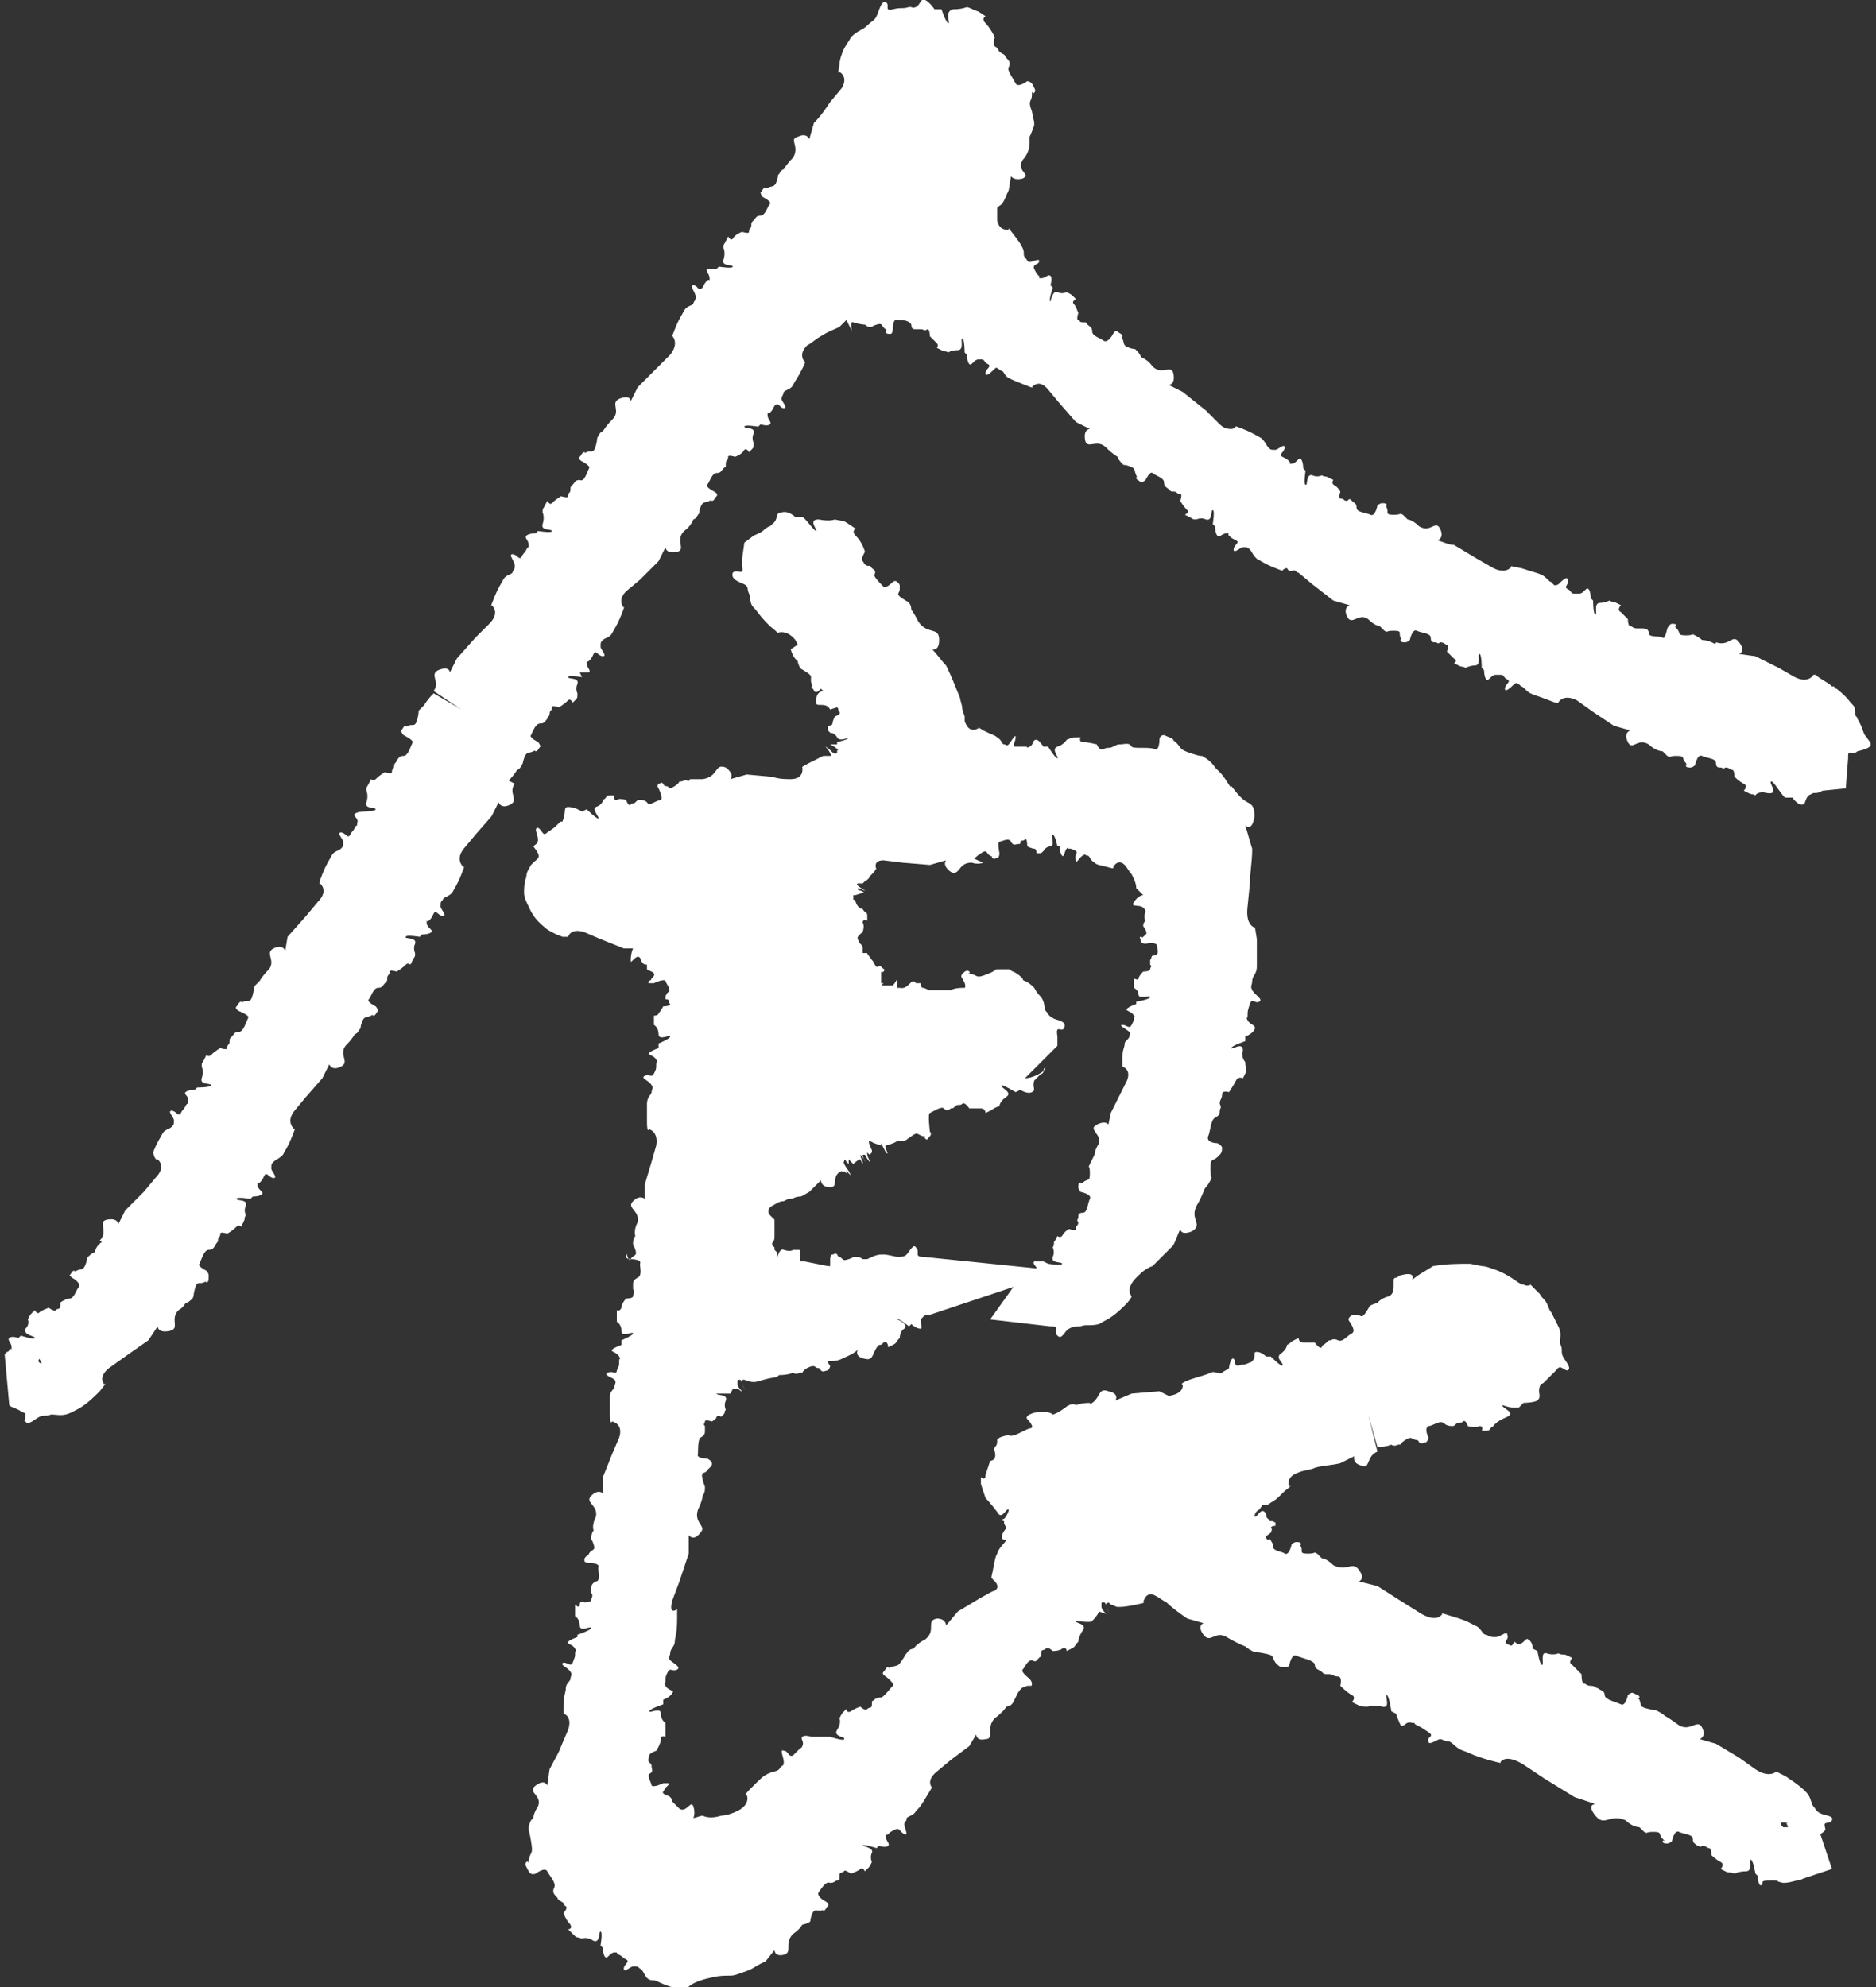 <?xml version="1.0" encoding="utf-8"?>
<!-- Generator: Adobe Illustrator 27.7.0, SVG Export Plug-In . SVG Version: 6.00 Build 0)  -->
<svg version="1.1" id="レイヤー_1" xmlns="http://www.w3.org/2000/svg" xmlns:xlink="http://www.w3.org/1999/xlink" x="0px"
	 y="0px" viewBox="0 0 80.9 85.7" style="enable-background:new 0 0 80.9 85.7;" xml:space="preserve">
<rect x="0" y="0" width="80.9" height="85.7" fill="#333333" stroke="none"/>
<style type="text/css">
	.st0{fill:#FFFFFF;}
</style>
<g>
	<path class="st0" d="M45.1,46L45.1,46C45.2,46,45.1,46,45.1,46L45.1,46L45.1,46C45,46.1,45,46.1,45,46.2l0,0l0,0L45.1,46z"/>
	<path class="st0" d="M78.7,78.8c-0.1-0.3,0.2-0.1,0.3-0.3c0.1-0.2-0.3-0.2-0.5-0.3c-0.2-0.1-0.2-0.2-0.3-0.3
		c-0.1-0.1-0.1-0.4-0.3-0.6c-0.2-0.2-0.3-0.3-0.9-0.7c-0.6-0.3-0.4-0.2-0.4-0.2s-0.3,0.3-0.9-0.1L75,75.8l-1-0.6L73.3,75
		c0,0,0.3-0.1,0.1-0.5c-0.2-0.4-0.5,0.2-1-0.1l0,0C72,74.1,71.8,74,71.8,74s-0.1-0.1-0.3-0.2c-0.2-0.1,0,0-0.4-0.1s-0.3-0.1-0.4-0.4
		c-0.2-0.2,0,0,0-0.1s-0.1-0.1-0.3-0.2c-0.1,0-0.2,0.1-0.2,0.1s-0.1,0.5-0.3,0.4c-0.2-0.1-0.7-0.2-0.7-0.4c0-0.2-0.2-0.2-0.3-0.3
		c-0.1,0-0.1-0.1-0.3-0.1s-0.2-0.1-0.3-0.1c-0.1,0-0.1-0.4-0.1-0.4S68,72,67.8,71.8c-0.2-0.1,0-0.3,0-0.3s0,0-0.2-0.1
		s-0.2,0-0.4-0.1c0,0-0.2,0.1-0.5,0s-0.1,0.5-0.2,0.5s-0.2-0.6-0.2-0.6l-0.2-0.1c0,0,0-0.3-0.2-0.4c-0.1-0.1-0.2,0.2-0.4,0.2
		c-0.2,0,0,0-0.2-0.1C65.2,71,65.2,71,65,70.9s0.1-0.2,0-0.4c0-0.2-0.3,0.1-0.5,0.1s-0.2,0-0.4-0.1c-0.2,0-0.2-0.3-0.5-0.4
		c-0.2-0.1-0.3-0.2-1-0.4c-0.6-0.2-0.4-0.1-0.4-0.1s-0.2,0.4-0.9,0l-0.8-0.5l-1.1-0.7l-0.8-0.2c0,0,0.3-0.1,0-0.5s-0.5,0.1-1.1-0.2
		l0,0c-0.3-0.3-0.5-0.3-0.5-0.3s-0.1-0.1-0.2-0.2c-0.2-0.1,0,0-0.4,0s-0.2-0.1-0.3-0.3c-0.1-0.2,0,0,0-0.1s-0.1-0.1-0.2-0.1
		c-0.1,0-0.2,0.1-0.2,0.1s-0.1,0.5-0.3,0.4c-0.1-0.1-0.5-0.1-0.5-0.3c0-0.2-0.1-0.2-0.1-0.3c-0.1,0,0-0.1-0.1,0
		c-0.1,0-0.1-0.1-0.1-0.1c-0.1,0,0.2-0.2,0.2-0.2s0.1-0.2,0-0.2c0-0.1,0.2-0.1,0.2-0.1s0,0,0-0.1s0,0-0.1-0.1c0,0,0,0-0.1,0
		c0,0-0.1,0-0.1-0.1c0,0-0.1,0-0.1-0.2c-0.2-0.4-0.4,0.2-0.5,0.1c0,0,0-0.2,0.2-0.3c0.1-0.1,0.1-0.2,0.2-0.2c0.1,0,0.2,0,0.3-0.1
		c0.2-0.1,0.3-0.2,0.6-0.5c0.4-0.3,0.2-0.2,0.2-0.2s-0.2-0.4,0.4-0.6c0.2-0.1,0.5-0.1,0.7-0.2c0.3-0.1,0.7-0.1,1.1-0.2l0.6-0.3
		c0,0-0.1,0.3,0.3,0.4c0.4,0.2,0.2-0.4,0.7-0.6L59,61l0,0l0.4,1.4c0.4,0,0.6-0.1,0.6-0.1s0.1,0.1,0.3,0c0.2,0,0,0,0.3-0.2
		s0.3,0,0.5,0c0.2,0.1,0,0,0.1,0.1s0.2,0,0.3,0c0.1-0.1,0.1-0.2,0.1-0.2s-0.2-0.4,0-0.5c0.2,0,0.5-0.3,0.7-0.1
		c0.1,0.1,0.3,0.1,0.3,0.1c0.1,0,0.1,0,0.2-0.1c0.1-0.1,0.2,0,0.3-0.1s0.2,0.2,0.2,0.2s0.3,0.1,0.5,0c0.2,0,0.1,0.2,0.1,0.2
		s0,0,0.2,0s0.1-0.1,0.3-0.2c0,0,0.1-0.2,0.6-0.4c0.4-0.2-0.3-0.4-0.2-0.5c0,0,0.3,0.1,0.4,0.1c0.2,0,0.3,0,0.3,0l0.2-0.2
		c0,0,0.4,0,0.6-0.1c0.2-0.2,0-0.3,0.1-0.6s0,0,0.2-0.2s0.2-0.2,0.5-0.5c0.2-0.3,0.3,0,0.5,0c0.2-0.1-0.1-0.4-0.2-0.6
		c-0.1-0.2,0-0.3-0.1-0.5s0.1-0.4-0.1-0.8l0,0c-0.1-0.2-0.2-0.4-0.3-0.6c-0.1-0.1-0.1-0.2-0.2-0.4s-0.2-0.2-0.3-0.4
		c-0.1-0.1-0.2-0.2-0.3-0.3C66,55.4,66,55.4,66,55.4l0,0c0,0-0.1,0.1-0.3,0c-0.2,0-0.4-0.3-1.1-0.6c-0.3-0.1-0.5-0.2-0.7-0.2
		l-0.5-0.1c-0.5,0-1,0-1.6,0.1c-0.3,0.2-0.7,0.4-0.9,0.6c0,0,0.2-0.4-0.5-0.2c-0.1,0-0.1,0.1-0.2,0.1c0,0-0.1,0-0.1,0.1
		c0,0,0,0.1,0,0.2c0,0.2,0,0.4-0.2,0.5l0,0c-0.4,0.1-0.5,0.3-0.5,0.3s-0.1,0-0.3,0.1c-0.1,0.1,0,0-0.2,0.3s-0.2,0.1-0.4,0.1
		s0,0-0.1,0s-0.1,0-0.2,0.1c-0.1,0.1,0,0.2,0,0.2s0.3,0.4,0.1,0.5s-0.4,0.4-0.6,0.3c-0.2-0.1-0.3,0-0.3,0c-0.1,0-0.1,0-0.2,0.1
		C57.1,58,57,58,57,58.1c-0.1,0.1-0.3-0.2-0.3-0.2s-0.3,0-0.5,0S56,57.7,56,57.7s0,0-0.2,0.1s-0.1,0.1-0.3,0.2c0,0,0,0.2-0.3,0.4
		c-0.2,0.2,0.2,0.4,0.1,0.5c-0.1,0-0.5-0.4-0.5-0.4h-0.2c0,0-0.2-0.2-0.4-0.2s0,0.2-0.2,0.4c-0.1,0.1,0,0-0.2,0.1s-0.2,0-0.4,0.1
		c-0.2,0-0.1-0.2-0.2-0.3C53.1,58.5,53,58.9,53,59c-0.1,0.1-0.2,0.1-0.3,0.2c-0.1,0.1-0.3-0.1-0.5,0s-0.3,0.1-0.9,0.3
		c-0.5,0.2-0.3,0.2-0.3,0.2s0.1,0.4-0.6,0.5L50,60l-1.2,0.1l-0.7,0.3c0,0,0.2-0.3-0.3-0.4c-0.5-0.2-0.3,0.4-0.9,0.6l0.4,1.4l0,0
		L47,60.5c-0.4,0-0.6,0.1-0.6,0.1s-0.1-0.1-0.3,0s0,0-0.3,0.2C45.5,61,45.4,61,45.4,61s-0.1-0.1-0.3-0.1c-0.4,0,0,0-0.2,0
		s-0.3,0-0.5,0.1s-0.1,0.2-0.1,0.2s0.4,0.4,0.1,0.4c-0.3,0.1-0.7,0.4-0.9,0.3c-0.2,0-0.4,0.1-0.4,0.1C43,62.1,43,62,43,62.2
		s-0.2,0.2-0.1,0.4C43,63,42.7,63,42.7,63s-0.1,0.3-0.2,0.6c0,0.3-0.2,0.1-0.2,0.1s0,0,0,0.3c0.1,0.3,0.1,0.3,0.2,0.6
		c0,0,0.2,0.2,0.5,0.6c0.2,0.4,0.4-0.2,0.5-0.1c0,0.1-0.1,0.3-0.2,0.4l0,0c-0.1,0-0.1,0.1,0,0.1v0.1l0.1,0.2c0,0-0.2,0.2-0.2,0.4
		c0,0.1,0.1,0.1,0.2,0.1l0,0c-0.1,0.2-0.3,0.3-0.4,0.6c-0.1,0.2-0.1,0.3-0.2,0.8c-0.1,0.4,0,0.2,0,0.3c0,0,0.4,0.3,0.1,0.5
		c-0.1,0-0.4,0.2-0.6,0.3l-1,0.6l-0.5,0.6c0,0,0-0.3-0.4-0.3c-0.5,0.1,0,0.5-0.5,0.9l0,0c-0.4,0.2-0.5,0.4-0.5,0.4s-0.2,0-0.3,0.2
		c-0.1,0.1,0,0-0.2,0.3s-0.2,0.2-0.5,0.3c-0.2,0.1,0,0-0.1,0s-0.1,0.1-0.2,0.2c-0.1,0.1,0.1,0.2,0.1,0.2s0.4,0.3,0.3,0.4
		c-0.1,0.1-0.4,0.5-0.5,0.5c-0.2,0-0.3,0.1-0.3,0.1c-0.1,0.1-0.1,0-0.1,0.2s-0.1,0.1-0.2,0.2c-0.1,0.1-0.3-0.1-0.3-0.1
		s-0.3,0.1-0.4,0.2c-0.2,0.1-0.2-0.1-0.2-0.1s0,0-0.1,0.1s-0.1,0.1-0.2,0.3c0,0,0.1,0.2-0.1,0.5c-0.2,0.3,0.4,0.3,0.3,0.4
		c0,0.1-0.6-0.1-0.6-0.1l-0.8,0c0,0-0.3-0.1-0.4,0c-0.1,0.1,0.1,0.2,0,0.4c-0.1,0.2,0,0-0.1,0.1s-0.1,0.1-0.3,0.3
		c-0.2,0.1-0.2-0.2-0.4-0.2c-0.2-0.1,0,0.3,0,0.5s-0.1,0.1-0.2,0.3c-0.1,0.1-0.3,0.1-0.5,0.2s-0.3,0.2-0.7,0.6
		c-0.4,0.4-0.2,0.3-0.2,0.3s0.2,0.4-0.4,0.7c-0.2,0.1-0.5,0.2-0.7,0.2c-0.3,0.1-0.6,0.1-0.8,0c-0.1,0-0.3,0.1-0.4,0.1
		c0,0,0.1-0.2,0-0.5s-0.3,0.3-0.6,0.1l-0.7,1.3l0,0l0.7-1.3c-0.2-0.2-0.3-0.3-0.3-0.3s0-0.1-0.1-0.2s0,0-0.2-0.1s-0.1-0.1,0-0.3
		c0.1-0.1,0,0,0.1-0.1s0-0.1,0-0.1h-0.2c0,0-0.4,0.2-0.5,0.1c0-0.1-0.2-0.4-0.1-0.5c0.2-0.1,0.1-0.2,0.1-0.3c0-0.1,0-0.1-0.1-0.2
		s0-0.2,0-0.3c0-0.1,0.3-0.2,0.3-0.2s0.2-0.3,0.2-0.5s0.2-0.1,0.2-0.1s0,0,0-0.2s0-0.2,0-0.4c0,0-0.2-0.1-0.2-0.4s-0.5,0-0.5-0.1
		s0.6-0.3,0.6-0.3v-0.2c0,0,0.3-0.1,0.4-0.3c0.1-0.1-0.2-0.1-0.3-0.3c-0.1-0.2,0,0,0-0.2s0-0.2,0.1-0.4c0.1-0.2,0.2,0,0.4-0.1
		c0.2-0.1-0.2-0.3-0.3-0.4c-0.1-0.1,0-0.2,0-0.3c0-0.2,0.2-0.3,0.2-0.5s0.1-0.3,0.1-1c0-0.6,0-0.4,0-0.4S28.8,69.7,29,69l0.3-0.8
		l0.4-1.2v-0.8c0,0,0.2,0.3,0.5-0.1c0.3-0.3-0.3-0.4-0.1-1l-1.2-0.2l0,0l1.2,0.2c0.2-0.4,0.2-0.6,0.2-0.6s0.1-0.1,0.1-0.3
		c0-0.2,0,0-0.1-0.4s0.1-0.2,0.2-0.4c0.2-0.2,0,0,0.1-0.1s0.1-0.1,0.1-0.2c0-0.1-0.2-0.2-0.2-0.2s-0.5,0-0.4-0.2
		c0-0.2,0-0.6,0.1-0.7c0.2-0.1,0.2-0.2,0.2-0.3s0-0.1,0-0.2c-0.1-0.1,0-0.1,0-0.2c0-0.1,0.3,0,0.3,0s0.2-0.1,0.2-0.2
		c0.1-0.1,0.2,0,0.2,0s0,0,0.1-0.1s0-0.1,0.1-0.2c0,0-0.1-0.2,0-0.4c0.1-0.3-0.4-0.2-0.4-0.3c0,0,0.2,0,0.3,0c0.2,0,0.3,0,0.3,0
		l0.1-0.2c0,0,0.1,0,0.2,0S31.9,60,32,60c0,0-0.2-0.2-0.2-0.3s0,0,0-0.1s0-0.1,0.1-0.1s0.1,0.2,0.2,0.4S32,59.7,32,59.6
		s0-0.1,0.1-0.1c0,0,0.2,0.1,0.4,0.1s0.3-0.1,0.9-0.2c0.1,0,0.2-0.1,0.2-0.1l0,0c0.4,0,0.6-0.1,0.6-0.1s0.1,0.1,0.3,0
		c0.2,0,0,0,0.3-0.2c0.4-0.2,0.3,0,0.5,0c0.3,0.1,0,0,0.1,0.1s0.2,0,0.3,0c0.1-0.1,0.1-0.2,0.1-0.2s-0.1-0.1-0.1-0.2
		c0.2,0,0.4,0,0.6-0.1c0.2-0.1,0.5-0.2,0.7-0.4c0,0-0.2,0.3,0.3,0.4c0.4,0.1,0.3-0.3,0.6-0.6c0.1,0,0.1,0,0.2-0.1
		c0.2-0.1,0.2,0.2,0.2,0.2s0,0,0.2-0.1s0.1-0.1,0.3-0.3c0,0,0-0.3,0.2-0.4c0.2-0.2-0.3-0.4-0.3-0.4c0-0.1,0.5,0.3,0.5,0.3l0.1-0.1
		c0,0,0.2,0.2,0.4,0.2c0.1,0,0-0.2,0-0.4c0.1-0.1,0,0,0.1-0.1s0.1-0.1,0.3-0.1l3.6-1.2l-1,1.4l2.6,0.3h0.1c0.3,0,0,0.2,0.2,0.4
		s0.3-0.2,0.5-0.3s0.2-0.1,0.5-0.1c0.2-0.1,0.4,0,0.8-0.1c0.3-0.2,0.5-0.2,1.1-0.8c0.3-0.3,0.3-0.4,0.3-0.4l0,0c0,0-0.3-0.3,0.2-0.8
		c0.2-0.2,0.4-0.4,0.7-0.5c0.3-0.3,0.6-0.6,0.9-0.9c0.1-0.2,0.2-0.5,0.3-0.7c0,0,0,0.3,0.5,0.1c0.5-0.3-0.1-0.5,0.2-1.1l0,0
		c0.3-0.5,0.3-0.7,0.4-0.8c0,0,0.1-0.1,0.2-0.3c0.1-0.2,0,0,0-0.5s0.1-0.3,0.3-0.5s0,0,0.1-0.1s0.1-0.2,0.1-0.3s-0.2-0.2-0.2-0.2
		s-0.5,0-0.4-0.3c0.1-0.2,0.1-0.7,0.3-0.8s0.2-0.2,0.2-0.3s0.1-0.1,0-0.3c0-0.2,0.1-0.2,0.1-0.4s0.3-0.1,0.3-0.1s0.2-0.3,0.3-0.5
		s0.3-0.1,0.3-0.1s0,0,0.1-0.2s0-0.2,0-0.5c0,0-0.2-0.2-0.1-0.5c0-0.4-0.5,0-0.5-0.1s0.6-0.3,0.6-0.3v-0.2c0,0,0.3-0.1,0.4-0.3
		c0.1-0.2-0.2-0.2-0.3-0.4s0,0,0-0.2s0-0.2,0.1-0.5s0.2,0,0.4-0.1s-0.2-0.3-0.3-0.5s0-0.2,0-0.4s0.2-0.3,0.2-0.6s0-0.4,0-1.2
		c-0.1-0.7-0.1-0.5-0.1-0.5s-0.4-0.1-0.3-0.9l0.1-1c0-0.5,0.1-0.9,0.1-1.5c-0.1-0.3-0.2-0.7-0.3-1c0,0,0.3,0.3,0.4-0.4
		c0-0.4-0.1-0.5-0.3-0.6s-0.4-0.3-0.7-0.7l-1.2,0.9l0,0l1.2-0.8c-0.2-0.3-0.3-0.5-0.5-0.7c-0.1-0.1-0.2-0.2-0.2-0.2
		s-0.1-0.2-0.4-0.4c-0.3-0.2,0,0-0.6-0.2S51,32.3,50.7,32c-0.3-0.2,0,0-0.1-0.1s-0.2-0.1-0.4-0.2c-0.2,0-0.2,0.2-0.2,0.2
		s0,0.5-0.2,0.4c-0.3-0.1-0.9,0-1-0.1c-0.1-0.2-0.3-0.1-0.5-0.1c-0.1,0-0.1,0-0.3,0.1s-0.2,0-0.4,0.1s-0.3-0.2-0.3-0.2
		S46.9,32,46.7,32c-0.2,0-0.1-0.2-0.1-0.2s0,0-0.2,0s-0.1,0-0.4,0.1c0,0-0.1,0.2-0.4,0.3c-0.3,0.1,0.1,0.5,0,0.5s-0.4-0.5-0.4-0.5
		H45c0,0-0.2-0.3-0.3-0.3c-0.2,0-0.1,0.2-0.3,0.3s0,0-0.2,0s-0.2,0-0.4,0s0-0.2,0-0.4c0-0.2-0.2,0.2-0.3,0.3c-0.1,0.1-0.1,0-0.2,0
		c-0.1,0-0.1-0.2-0.3-0.3c-0.1-0.1-0.2-0.1-0.6-0.3c-0.3-0.2-0.2-0.1-0.2-0.1s-0.4,0.3-0.6-0.3v-0.2l-0.1-0.3c0-0.2-0.1-0.4-0.1-0.5
		c-0.2-0.5-0.4-1-0.6-1.4c-0.2-0.2-0.4-0.5-0.6-0.7c0,0,0.3,0.1,0.3-0.4c0-0.6-0.5-0.2-0.9-0.8l0,0c-0.2-0.4-0.3-0.5-0.3-0.5
		s0-0.2-0.1-0.3c-0.1-0.1,0,0-0.3-0.2s-0.1-0.2-0.1-0.4c0-0.2,0,0,0-0.1s0-0.1-0.1-0.2s-0.2,0-0.2,0s-0.3,0.3-0.4,0.2
		c-0.1-0.1-0.4-0.4-0.4-0.5c0.1-0.2,0-0.2-0.1-0.3c-0.1-0.1,0-0.1-0.2-0.1c-0.2-0.1-0.1-0.1-0.2-0.2c-0.1-0.1,0.1-0.4,0.1-0.4
		s-0.1-0.4-0.4-0.7c-0.2-0.2,0-0.3,0-0.3s0,0-0.3-0.2s-0.2-0.1-0.6-0.2c0,0-0.2,0.1-0.7,0c-0.5,0,0,0.5-0.1,0.5s-0.5-0.6-0.6-0.6
		s-0.2,0-0.3,0c0,0-0.3-0.3-0.6-0.2c-0.3,0-0.1,0.3-0.4,0.5c-0.2,0.2,0,0-0.3,0.2c-0.2,0.2-0.3,0.2-0.5,0.3l-0.4,0.3L32,24.1
		c0,0.1,0,0.2,0,0.3c0.1,0.5-0.2,0.1-0.4,0.3c-0.1,0.3,0.3,0.4,0.5,0.5s0.1,0.2,0.2,0.4c0.1,0.2,0,0.4,0.2,0.6s0.2,0.3,0.7,0.8
		c0.5,0.4,0.3,0.3,0.3,0.3s0.4-0.2,0.8,0.3l0.1,0.2L34.1,28c0.1,0.4,0.3,0.5,0.3,0.5s0,0.1,0.1,0.3c0.1,0.1,0,0,0.3,0.2
		s0.1,0.2,0.2,0.5c0.1,0.3,0,0,0,0.1s0.1,0.1,0.1,0.2c0.1,0.1,0.2,0,0.2,0l0.1-0.1l0.1,0.1c0,0-0.3,0-0.3,0.4
		c-0.1,0.4,0.4,0,0.6,0.4l0.3-0.1l0,0c0.1,0.1,0,0.1,0.1,0.2S36,30.9,36,30.9s-0.1,0.2-0.1,0.3c0,0.1-0.2,0.1-0.2,0.1s0,0,0,0.1
		s0,0.1,0.1,0.2c0,0,0.2,0,0.3,0.2s0.5,0,0.5,0c0,0.1-0.5,0.2-0.5,0.2v0.1h-0.3c0,0,0.2,0.1,0.3,0.2c0.1,0.1,0,0,0,0.1
		s0,0.1-0.1,0.1s-0.2-0.2-0.4-0.3c-0.1-0.1,0.2,0.2,0.2,0.3c0.1,0.1,0,0.1,0,0.1s0,0-0.1,0c0,0-0.1,0-0.2,0
		c-0.2,0.1-0.2,0.1-0.6,0.3c-0.4,0.2-0.3,0.2-0.3,0.2s0.1,0.5-0.5,0.5c-0.2,0-0.5,0-0.8-0.1l-1.1-0.1l-0.7,0.2c0,0,0.2-0.2-0.2-0.5
		c-0.5-0.2-0.3,0.4-1,0.5l0,0c-0.1,0-0.2,0-0.3,0c-0.1,0-0.1,0-0.2,0s-0.1,0.1-0.1,0.1s-0.1-0.1-0.3,0c-0.2,0,0,0-0.3,0.2
		s-0.2,0-0.4,0c-0.2-0.1,0,0-0.1-0.1s-0.1,0-0.2,0c-0.1,0.1,0,0.2,0,0.2s0.2,0.4,0.1,0.5c-0.2,0-0.5,0.3-0.6,0.1
		c-0.1-0.1-0.2-0.1-0.3-0.1s-0.1,0-0.2,0.1s-0.2,0-0.2,0.1c-0.1,0.1-0.2-0.2-0.2-0.2s-0.3-0.1-0.4,0c-0.2,0-0.1-0.2-0.1-0.2
		s0,0-0.2,0s-0.1,0.1-0.3,0.2c0,0,0,0.2-0.3,0.3c-0.2,0.1,0.2,0.5,0.1,0.5s-0.5-0.4-0.5-0.4L25.1,35c0,0-0.3-0.2-0.6-0.2
		c-0.2,0-0.1,0.2-0.2,0.5s0,0-0.2,0.2s-0.2,0.2-0.5,0.4c-0.2,0.2-0.2-0.1-0.4-0.2c-0.2,0,0,0.3,0,0.5s-0.1,0.2-0.2,0.3
		c0.4,0.5,0.2,0.5,0,0.7l0,0l0,0l-0.1,0.1c-0.1,0.2-0.2,0.3-0.2,0.5c-0.1,0.3-0.1,0.5-0.1,0.7s0.1,0.4,0.2,0.6
		c0.1,0.2,0.2,0.5,0.7,0.9c0.1,0.1,0.3,0.2,0.5,0.3c0.3,0.1,0.2,0.1,0.3,0.1h0.1c0.1,0,0.1,0,0.1,0l0,0c0,0,0.1-0.4,0.7-0.2l0.7,0.3
		l1,0.4c0.1,0,0.2,0,0.3,0h0.1c0,0-0.1,0.2-0.1,0.5c0,0.1,0,0.1,0.1,0s0.2-0.2,0.3-0.1l0,0c0.1,0.3,0.2,0.3,0.3,0.3c0,0,0,0.1,0,0.2
		c0.1,0.1,0,0,0.2,0.1s0.1,0.2,0,0.3c-0.1,0.2,0,0-0.1,0.1s0,0.1,0,0.1h0.2c0,0,0.4-0.2,0.5-0.1c0,0.1,0.3,0.4,0.1,0.5
		c-0.1,0.1-0.1,0.2-0.1,0.2c0,0.1,0,0.1,0.1,0.1c0.1,0.1,0,0.1,0.1,0.2c0,0.1-0.3,0.1-0.3,0.1s-0.1,0.2-0.2,0.3
		c0,0.1-0.2,0.1-0.2,0.1s0,0,0,0.1s0,0.1,0,0.3c0,0,0.2,0.1,0.2,0.4c0,0.3,0.5,0,0.5,0.1S28.4,45,28.4,45v0.2c0,0-0.3,0.1-0.4,0.2
		c-0.1,0.1,0.2,0.1,0.3,0.3c0.1,0.2,0,0,0,0.2s0,0.2-0.1,0.4s-0.2,0-0.4,0.1c-0.2,0.1,0.2,0.2,0.3,0.4c0.1,0.1,0,0.2,0,0.3
		s-0.2,0.2-0.2,0.5c0,0.2,0,0.3,0,0.8s0.1,0.3,0.1,0.3s0.4,0.1,0.3,0.7l-0.2,0.7l-0.3,1v0.6c0,0-0.2-0.2-0.5,0.1s0.3,0.4,0.2,0.9
		l0,0c-0.2,0.4-0.1,0.6-0.1,0.6s-0.1,0.1-0.1,0.3s0,0,0.1,0.3s-0.1,0.2-0.2,0.4s0,0-0.1,0C27,54,27,54,27,54.2
		c0,0.1,0.2,0.1,0.2,0.1s0.5,0,0.4,0.2c0,0.2,0.1,0.5-0.1,0.6s-0.2,0.2-0.2,0.3s0,0.1,0,0.2c0.1,0.1,0,0.2,0,0.3S27,56,27,56
		s-0.2,0.2-0.2,0.4c-0.1,0.2-0.2,0.1-0.2,0.1s0,0,0,0.2s0,0.1,0,0.3c0,0,0.2,0.1,0.2,0.4c0,0.3,0.5,0,0.5,0.1s-0.5,0.3-0.5,0.3V58
		c0,0-0.3,0.1-0.4,0.2c-0.1,0.1,0.2,0.1,0.3,0.3c0.1,0.2,0,0,0,0.2s0,0.2-0.1,0.4c0,0.2-0.2,0-0.4,0.1c-0.2,0.1,0.2,0.2,0.3,0.3
		c0.1,0.1,0,0.2,0,0.3s-0.2,0.2-0.2,0.4s0,0.3,0,0.8s0.1,0.3,0.1,0.3s0.5,0.1,0.3,0.7l-0.3,0.7l-0.4,1v0.7c0,0-0.2-0.2-0.5,0.1
		c-0.3,0.3,0.3,0.4,0.2,0.9l1.3,0.2l0,0l-1.3-0.2c-0.2,0.4-0.1,0.6-0.1,0.6s-0.1,0.1-0.1,0.3c0,0.2,0,0,0.1,0.3s-0.1,0.2-0.2,0.4
		c-0.1,0.2,0,0-0.1,0.1s-0.1,0.1-0.1,0.2s0.2,0.1,0.2,0.1s0.5,0,0.4,0.2c0,0.2,0.1,0.6-0.1,0.6c-0.2,0.1-0.2,0.2-0.2,0.3
		c0,0.1,0,0.1,0,0.2c0.1,0.1,0,0.2,0,0.3c0,0.1-0.3,0.1-0.3,0.1S25,69,25,69.2s-0.2,0-0.2,0s0,0,0,0.2s0,0.1,0,0.3
		c0,0,0.2,0.1,0.2,0.4s0.5,0,0.5,0.1s-0.6,0.3-0.6,0.3v0.1c0,0-0.3,0.1-0.4,0.2s0.2,0.1,0.3,0.3c0.1,0.2,0,0,0,0.2s0,0.1-0.1,0.4
		c-0.1,0.2-0.2,0-0.4,0c-0.2,0.1,0.2,0.2,0.3,0.4c0.1,0.1,0,0.2,0,0.3c0,0.1-0.2,0.2-0.2,0.4c0,0.2-0.1,0.3-0.1,0.8s0,0.3,0,0.3
		s0.4,0.1,0.2,0.7l-0.3,0.7c-0.1,0.3-0.3,0.6-0.5,1L23.6,77c0,0-0.1-0.3-0.5,0s0.3,0.4,0.1,0.9l0,0C23,78.2,23,78.4,23,78.4
		s0,0-0.1,0.1c0,0-0.1,0.2-0.1,0.3c0,0.3,0,0,0.1,0.6s0,0.4-0.1,0.8c0,0.3,0,0-0.1,0.1s0,0.2,0.1,0.4c0.1,0.2,0.3,0.1,0.3,0.1
		s0.4-0.3,0.5-0.1c0.1,0.2,0.4,0.5,0.3,0.7s0,0.3,0.1,0.4s0,0.1,0.2,0.2s0.1,0.2,0.2,0.2c0.1,0.1-0.1,0.3-0.1,0.3s0.1,0.3,0.3,0.5
		c0.1,0.2-0.1,0.2-0.1,0.2s0,0,0.2,0.2s0.1,0.1,0.4,0.2c0,0,0.2-0.1,0.5,0.1c0.3,0.1,0.2-0.4,0.3-0.4c0.1,0,0,0.6,0,0.6L26,84
		c0,0,0,0.3,0.1,0.4s0.2-0.2,0.4-0.2c0.2,0,0,0,0.2,0.1s0.1,0.1,0.3,0.2c0.2,0.1-0.1,0.2-0.1,0.4c0,0.2,0.3-0.1,0.4-0.1
		c0.2,0,0.2,0,0.3,0.1c0.1,0,0.2,0.3,0.3,0.4c0.1,0.1,0.2,0.1,0.3,0.1c0.1,0,0.4,0.2,0.8,0.3c0.9,0.2,0.6,0,0.6,0.1
		c0,0,0.1-0.3,1-0.5c0.4-0.1,0.6-0.1,0.9-0.1c0.2,0,0.4-0.1,0.7-0.2c0.3-0.1,0.5-0.3,0.8-0.4l0,0l0.4-0.5c0,0,0,0.3,0.4,0.2
		c0.4-0.1,0-0.5,0.4-0.9l-1.1-1l0,0l1.1,1c0.3-0.2,0.4-0.4,0.4-0.4s0.1,0,0.3-0.1c0.1-0.1,0,0,0.1-0.3s0.2-0.2,0.4-0.2
		c0.2-0.1,0,0,0.1,0s0.1-0.1,0.2-0.2c0.1-0.1-0.1-0.2-0.1-0.2s-0.4-0.2-0.3-0.4c0.1-0.1,0.3-0.5,0.5-0.4c0.2,0,0.2-0.1,0.3-0.1
		s0.1,0,0.1-0.2s0.1-0.1,0.2-0.2c0-0.1,0.3,0.1,0.3,0.1s0.3-0.1,0.4-0.2c0.1-0.1,0.2,0.1,0.2,0.1s0,0,0.1-0.1s0.1-0.1,0.2-0.3
		c0,0-0.1-0.2,0-0.4c0.1-0.2-0.4-0.3-0.4-0.3c0-0.1,0.6,0.1,0.6,0.1l0.1-0.1c0,0,0.3,0.1,0.4,0c0.1-0.1-0.1-0.2-0.1-0.4
		c0-0.2,0,0,0.1-0.1s0.1-0.1,0.3-0.2s0.2,0.1,0.4,0.2s0-0.3,0-0.4c0-0.2,0.1-0.1,0.1-0.3c0.1-0.1,0.3-0.1,0.4-0.3
		c0.2-0.2,0.2-0.2,0.5-0.7s0.2-0.3,0.2-0.3s-0.3-0.3,0.2-0.7l0.6-0.5l0.8-0.6l0.3-0.5c0,0,0,0.3,0.4,0.2c0.4,0,0-0.5,0.4-0.9l-1.1-1
		l0,0l1.1,1c0.4-0.3,0.5-0.5,0.5-0.5s0.2,0,0.3-0.2s0,0,0.2-0.4c0.2-0.3,0.2-0.2,0.4-0.3c0.2,0,0,0,0.1,0s0.1,0,0.1-0.1
		s-0.1-0.2-0.1-0.2S44,72.1,44.1,72c0.1-0.1,0.2-0.4,0.4-0.4c0.2,0.1,0.2,0,0.3-0.1s0.1,0,0.1-0.2s0.1-0.1,0.2-0.2
		c0.1-0.1,0.3,0.1,0.3,0.1s0.3,0,0.4-0.1C46,71,46,71.2,46,71.2s0,0,0.2-0.1s0.1-0.1,0.3-0.3c0,0,0-0.2,0.2-0.5s-0.4-0.3-0.3-0.4
		c0,0,0.7,0.1,0.7,0c0.1-0.1,0.2-0.2,0.3-0.4l0.3,0.1c0,0-0.2-0.2-0.2-0.3c0-0.1,0,0,0-0.1s0-0.1,0.1-0.1s0.1,0.2,0.2,0.4
		c0.1,0.2-0.1-0.2-0.1-0.3c0-0.1,0,0,0.1-0.1c0,0,0,0,0.1,0.1c0.1,0,0.2,0.1,0.3,0.1c0.2,0,0.3,0,0.8-0.1s0.3-0.1,0.3-0.1
		s0.1-0.5,0.5-0.3c0.2,0.1,0.3,0.2,0.5,0.3c0.2,0.2,0.6,0.5,0.9,0.7l0.7,0.2c0,0-0.3,0.1,0,0.5s0.5-0.2,1,0.1l0,0
		c0.5,0.3,0.8,0.4,0.8,0.4s0.1,0.1,0.3,0.2s0,0,0.5,0.1s0.3,0.1,0.5,0.4c0.2,0.2,0,0,0.1,0.1s0.2,0.1,0.3,0.1c0.2,0,0.2-0.1,0.2-0.1
		s0.1-0.5,0.3-0.4s0.8,0.2,0.8,0.4c0,0.2,0.2,0.2,0.3,0.3c0.1,0.1,0.1,0.1,0.3,0.1s0.2,0.1,0.4,0.1s0.1,0.4,0.1,0.4s0.3,0.3,0.5,0.4
		s0,0.3,0,0.3s0,0,0.2,0.1s0.2,0.1,0.5,0.1c0,0,0.2-0.1,0.6,0c0.4,0.1,0.1-0.5,0.2-0.5c0.1,0,0.2,0.7,0.2,0.7l0.2,0.1
		c0,0,0.1,0.3,0.2,0.5c0.2,0.1,0.2-0.2,0.5-0.1c0.2,0,0,0,0.2,0.1s0.2,0.1,0.5,0.3c0.3,0.2-0.1,0.2,0,0.4c0,0.2,0.4-0.1,0.5-0.1
		s0.2,0.1,0.4,0.1c0.2,0.1,0.3,0.3,0.6,0.4s0.4,0.2,1.1,0.4c0.7,0.2,0.5,0.1,0.5,0.1s0.2-0.4,1,0.1l0.9,0.6l1.3,0.8l0.9,0.3
		c0,0-0.4,0,0,0.5s0.6-0.1,1.3,0.2l0,0c0.3,0.3,0.6,0.3,0.6,0.3s0.1,0.1,0.2,0.2c0.2,0.1,0,0,0.4,0s0.2,0.1,0.4,0.3s0,0,0,0.1
		s0.1,0.1,0.2,0.1s0.2-0.1,0.2-0.1s0.1-0.5,0.3-0.4c0.2,0.1,0.6,0.1,0.6,0.3s0.1,0.2,0.2,0.3c0.1,0,0.1,0.1,0.2,0
		c0.2,0,0.2,0.1,0.3,0.1c0.1,0,0.1,0.3,0.1,0.3s0.2,0.2,0.4,0.3c0.2,0.1,0,0.3,0,0.3s0,0,0.2,0.1s0.1,0,0.4,0.1c0,0,0.2-0.1,0.5-0.1
		s0.1-0.5,0.2-0.5s0.2,0.6,0.2,0.6l0.1,0.1c0,0,0,0.3,0.1,0.4c0.1,0,0.1,0,0.1-0.1s0.1-0.1,0.4-0.1c0.5,0,0,0,0.5,0.1
		c0.3,0,0.5-0.1,0.6-0.1s0.3-0.1,0.3-0.1l1.2-0.4l-0.5-1.5C78.8,78.9,78.7,78.9,78.7,78.8z M77,78.6C77.1,78.6,77.1,78.6,77,78.6
		C77.1,78.6,77.1,78.6,77,78.6C77.1,78.6,77.1,78.7,77,78.6c0.1,0.1,0.1,0.2,0.1,0.2l0,0c0,0,0,0-0.1,0h-0.1l-0.1-0.1v-0.1
		C76.9,78.6,76.9,78.6,77,78.6z M39.8,54.2L39.8,54.2c-0.4,0-0.1-0.2-0.3-0.4c-0.1-0.2-0.3,0.2-0.4,0.3c-0.1,0.1-0.2,0.1-0.4,0.1
		c-0.1,0-0.4-0.1-0.6-0.1c-0.2,0-0.3,0-0.7,0.2c-0.1,0-0.2,0-0.2,0s-0.1-0.1-0.3-0.1s0,0-0.3,0.1s-0.2,0-0.4-0.1s0,0-0.1-0.1
		s-0.1,0-0.2,0c-0.1,0-0.1,0.2-0.1,0.2s0,0.2,0,0.3h-0.1l-1-0.2c-0.1,0-0.2,0-0.2,0l0,0c0,0,0,0,0-0.1s0-0.2,0-0.3s0-0.1-0.1-0.1
		l0,0c-0.1,0-0.1,0-0.2,0c0,0-0.1,0.1-0.4,0c-0.2-0.1-0.3,0.4-0.3,0.4l0,0l0,0c0.1,0,0-0.1,0-0.1v-0.1V54l0,0l0,0l-0.1-0.1l0,0l0,0
		l0,0l0,0l0,0l0,0c0-0.1,0-0.1,0-0.1l-0.1-0.1v-0.1c0.1-0.1,0.1-0.2,0.1-0.3s0-0.2,0-0.5s0-0.2,0-0.2s-0.1-0.1-0.2-0.2
		c-0.1-0.1-0.1-0.3,0.1-0.4c0.2-0.1,0.3-0.2,0.5-0.2l0.2-0.1h0.1h0.1l0,0l0,0l0,0c0,0,0,0-0.1,0c0.1,0,0.2-0.1,0.4-0.1
		c0.1,0,0.2-0.1,0.4-0.2l0,0c0.2-0.2,0.2-0.2,0.3-0.3l0.2-0.2c0,0,0,0.3,0.4,0.3s0-0.5,0.5-0.7l0,0c0.1,0.1,0.1,0,0.1,0l0.1,0.1
		c0,0,0,0,0-0.1s0,0,0.1,0.1s0,0,0.1,0.1s0,0,0,0l-0.1-0.2c0,0-0.3-0.4-0.2-0.4c0,0,0-0.2,0.1,0c0.1,0.1,0.1,0.1,0.1,0.1s0,0,0-0.1
		s0,0,0-0.1l0.2,0.2c0,0,0.2-0.2,0.3-0.2l0.1,0.2l0,0c0,0,0,0,0-0.1c0,0-0.1-0.2-0.1-0.3s-0.3-0.4-0.3-0.4l0.3,0.4l0,0
		c0,0,0.2,0.2,0.2,0.3c0,0-0.1-0.2-0.1-0.3s0,0,0,0s0,0,0.1,0c0,0,0.1,0.2,0.2,0.3c0.1,0.1-0.1-0.2-0.1-0.3s0-0.1,0-0.1l0.1,0.1
		c0,0,0,0,0.1-0.1c0-0.1,0-0.1,0-0.1s-0.2-0.4-0.1-0.4l0.2,0.1l0.3,0.1v-0.1c0,0,0.1,0.2,0.2,0.4c0.2,0.2-0.1-0.3,0-0.3l-0.7-1.3
		l0,0l0.7,1.3c0.4-0.1,0.5-0.2,0.5-0.2s0.1,0,0.3,0c0.2-0.1,0,0,0.3-0.2s0.2-0.1,0.5,0c0.2,0,0,0,0.1,0.1s0.1,0,0.2-0.1
		c0.1-0.1,0-0.2,0-0.2S40,48,40.1,48c0.2-0.1,0.5-0.3,0.6-0.2s0.2,0.1,0.3,0c0.1,0,0.1,0,0.2-0.1c0.1-0.1,0.2,0,0.3-0.1
		s0.3,0.2,0.3,0.2s0.3,0,0.5,0s0.2,0.2,0.2,0.2s0,0,0.2-0.1s0.1-0.1,0.4-0.2c0,0,0-0.2,0.3-0.4s-0.3-0.4-0.2-0.5
		c0.1,0,0.6,0.3,0.6,0.3L44,47c0,0,0.3,0.2,0.5,0.1c0.2-0.1,0-0.2,0.1-0.5c0.2-0.2,0,0,0.2-0.2c0.1-0.1,0.2-0.1,0.2-0.2l0.1-0.1
		c-0.2,0.2-0.6,0.4-0.9,0.4l1.4-1.4c0-0.3,0-0.3,0-0.4c-0.1-0.6,0.2-0.1,0.3-0.4c0.1-0.3-0.4-0.3-0.5-0.4c-0.2-0.1-0.2-0.2-0.3-0.3
		s0-0.3-0.2-0.6c-0.1-0.1-0.2-0.2-0.3-0.4c-0.1-0.1-0.2-0.2-0.4-0.3c0,0-0.1,0-0.1-0.1l0,0c-0.1-0.1-0.2-0.2-0.4-0.3
		c-0.1,0-0.1-0.1-0.2-0.1h-0.1h-0.1l0,0h-0.1h-0.1c-0.3,0,0,0-0.5,0.2s-0.4,0.1-0.7,0c-0.3,0,0,0-0.1-0.1s-0.2,0-0.3,0.1
		s0,0.2,0,0.2s0.2,0.3,0.1,0.4c-0.2,0-0.4,0-0.6,0.1c-0.3,0-0.6,0-0.9,0c-0.1,0-0.2-0.1-0.3-0.1s-0.1-0.2-0.1-0.2s0,0-0.1,0
		s-0.1,0-0.1,0l0,0c-0.2-0.3-0.3,0.3-0.7,0.2l0,0l0,0h-0.1c0,0,0-0.1,0-0.2c0-0.1,0-0.2,0-0.2s-0.1,0.2-0.2,0.3c-0.5,0-0.5,0-0.5,0
		l0,0c0.1-0.1,0.2-0.2,0.3-0.3s-0.1,0.1-0.2,0.2l0,0c0,0,0,0-0.1,0l0,0c0-0.1,0-0.2,0-0.4l0,0l0,0c0-0.2,0,0,0.1-0.1s0-0.1-0.1-0.2
		c0-0.1-0.1,0-0.2,0c-0.1-0.1-0.1-0.2-0.2-0.3c-0.3-0.4-0.2-0.3-0.2-0.3s-0.1,0-0.2,0c0-0.1,0-0.1,0-0.2c0-0.1,0-0.1-0.1-0.2
		C37,40.6,37,40.5,37,40.5c-0.1-0.1,0.2-0.3,0.2-0.3s0.1-0.3,0-0.4c0-0.2,0.2-0.1,0.2-0.1s0,0,0-0.2s-0.1-0.1-0.2-0.3
		c0,0-0.2,0-0.3-0.3c0,0,0-0.1-0.1-0.1v-0.1c0-0.1,0-0.1,0-0.1h0.1l0,0l0.3-0.1c0,0,0,0-0.1,0h0.1c0.1,0,0.1,0-0.1-0.1
		c-0.1,0-0.1,0-0.1-0.1c0.1,0,0.2,0.1,0.3,0.1c0.2,0.1-0.2-0.1-0.3-0.2c-0.1-0.1,0-0.1,0-0.1s0,0,0.1,0c0,0,0,0,0.1,0l0,0l0.1-0.1
		c0.2-0.1,0.2-0.2,0.2-0.2s0.1-0.1,0.2-0.2c0.1-0.2,0.1-0.1,0.1-0.1s-0.2-0.4,0.3-0.4l0.8,0.1l1.2,0.1l0.7-0.2c0,0-0.2,0.2,0.2,0.5
		c0.4,0.2,0.3-0.4,0.9-0.4l0,0c0.3,0.1,0.5,0,0.5,0S41.9,37,42,37s0,0,0.3-0.2s0.2,0,0.4,0.1s0,0,0.1,0.1s0.1,0,0.2,0
		c0.1,0,0.1-0.2,0.1-0.2s-0.1-0.5,0-0.5s0.4-0.2,0.5,0s0.2,0.1,0.3,0.1s0.1,0,0.1-0.1c0.1-0.1,0.1,0,0.2-0.1
		c0.1-0.1,0.1,0.3,0.1,0.3s0.2,0.1,0.3,0.1s0.1,0.2,0.1,0.2s0,0,0.1,0s0.1,0,0.2-0.1c0,0,0.1-0.2,0.3-0.2s0-0.5,0.1-0.5
		s0.2,0.5,0.2,0.5h0.1c0,0,0,0.3,0.1,0.4c0.1,0.1,0.1-0.2,0.2-0.3c0.1-0.1,0,0,0.1,0s0.1,0,0.3,0.1c0.1,0.1-0.1,0.2,0,0.4
		c0,0.2,0.2-0.2,0.3-0.2c0.1-0.1,0.1,0,0.2,0c0.1,0,0.1,0.2,0.3,0.3c0.1,0.1,0.2,0.1,0.6,0.2c0.3,0.1,0.2,0,0.2,0s0.2-0.4,0.5-0.1
		c0.1,0.1,0.2,0.3,0.3,0.4c0.1,0.2,0.2,0.4,0.2,0.6c0.1,0.1,0.2,0.2,0.3,0.3c0,0-0.2,0-0.4,0.3s0.4,0,0.5,0.4l0,0
		c-0.1,0.3,0,0.4,0,0.4s-0.1,0.1-0.1,0.2c0,0.1,0,0,0.1,0.2s0,0.2-0.1,0.3s0,0-0.1,0s0,0.1,0,0.2c0,0.1,0.2,0.1,0.2,0.1
		s0.5-0.1,0.5,0.1c0,0.1,0.1,0.4-0.1,0.4c-0.2,0-0.1,0.1-0.2,0.2c0,0.1,0,0.1,0,0.2c0.1,0.1,0,0.1,0,0.2c0,0.1-0.3,0.1-0.3,0.1
		s-0.2,0.2-0.2,0.3s-0.2,0-0.2,0s0,0,0,0.1s0,0.1,0,0.3c0,0,0.2,0.1,0.2,0.3s0.5,0,0.5,0.1S49,43.2,49,43.2v0.1c0,0-0.3,0.1-0.4,0.2
		c-0.1,0.1,0.2,0.1,0.3,0.3c0.1,0.1,0,0,0,0.1s0,0.1-0.1,0.3s-0.2,0-0.4,0s0.2,0.2,0.3,0.3s0,0.1,0,0.2c0,0.1-0.2,0.2-0.2,0.3
		c0,0.2-0.1,0.2-0.1,0.7c0,0.4,0,0.3,0,0.3s0.4,0.1,0.2,0.6l-0.3,0.6L47.9,48l-0.1,0.5c0,0-0.1-0.2-0.5,0s0.2,0.4,0.1,0.8l0,0
		c-0.2,0.3-0.2,0.5-0.2,0.5S47.1,50,47,50.2s0,0,0,0.4s-0.1,0.2-0.3,0.4c-0.2,0.1,0,0-0.1,0s-0.1,0.1-0.1,0.2c0,0.1,0.1,0.2,0.1,0.2
		s0.5,0.1,0.4,0.3s-0.1,0.6-0.3,0.6s-0.2,0.1-0.2,0.2c0,0.1-0.1,0.1,0,0.2c0,0.2-0.1,0.1-0.1,0.3c0,0.1-0.3,0-0.3,0
		s-0.2,0.1-0.3,0.3c-0.1,0.1-0.2,0-0.2,0s0,0-0.1,0.2c-0.1,0.1,0,0.1-0.1,0.3c0,0,0.1,0.2,0,0.4c-0.1,0.3,0.4,0.2,0.4,0.3
		s-0.6,0-0.6,0L45,54.4c0,0-0.3,0-0.4,0c-0.1,0.1,0.1,0.2,0.1,0.3L39.8,54.2z"/>
	<path class="st0" d="M80.5,31.8c-0.2-0.2-0.1-0.3-0.4-0.8c0-0.1-0.1-0.1-0.1-0.2l0,0v-0.1c0-0.1,0-0.2-0.1-0.3
		c-0.2-0.2-0.2-0.3-0.7-0.7c-0.1,0-0.1-0.1-0.1-0.1H79l0,0c-0.2-0.2-0.5-0.3-0.7-0.5l0,0l0,0c-0.1,0-0.1,0-0.1,0l0,0
		c0,0-0.2,0.4-0.8,0.1l-0.7-0.4l-1-0.5L75,28.2c0,0,0.3-0.1,0-0.5s-0.4,0.2-1,0L73.6,29l0,0l0.4-1.2c-0.3-0.2-0.6-0.2-0.6-0.2
		s-0.1-0.1-0.3-0.2c-0.2-0.1,0,0-0.4,0s-0.2-0.1-0.4-0.3c-0.2-0.2,0,0,0-0.1s-0.1-0.1-0.2-0.1s-0.2,0.2-0.2,0.2s-0.1,0.5-0.2,0.4
		c-0.2-0.1-0.6,0-0.6-0.2s-0.2-0.2-0.3-0.2c-0.1,0-0.1,0-0.2,0c-0.2,0-0.2-0.1-0.3-0.1c-0.1,0-0.1-0.3-0.1-0.3s-0.2-0.2-0.3-0.3
		c-0.2-0.1,0-0.3,0-0.3s0,0-0.2-0.1s-0.1,0-0.3-0.1c0,0-0.2,0.1-0.4,0.1c-0.3,0-0.1,0.5-0.2,0.5s-0.1-0.6-0.1-0.6l-0.1-0.1
		c0,0,0-0.3-0.1-0.4s-0.2,0.2-0.4,0.2c-0.2,0,0,0-0.2,0s-0.1-0.1-0.3-0.2c-0.2-0.1,0.1-0.2,0-0.4c0-0.2-0.3,0.1-0.4,0.2
		c-0.2,0.1-0.2,0-0.3-0.1c-0.1,0-0.2-0.2-0.4-0.3c-0.2-0.1-0.3-0.1-0.9-0.3c-0.6-0.1-0.4-0.1-0.4-0.1s-0.2,0.4-0.8,0.1l-0.7-0.4
		l-1-0.6c-0.2,0-0.4-0.1-0.7-0.2c0,0,0.3-0.1,0.1-0.5s-0.4,0.2-0.9-0.1l-0.3,0.6l0,0l0.3-0.6c-0.3-0.3-0.5-0.3-0.5-0.3
		s-0.1-0.1-0.2-0.2c-0.2-0.1,0,0-0.4,0s-0.2-0.1-0.3-0.3c-0.1-0.2,0,0,0-0.1s-0.1-0.1-0.2-0.1c-0.1,0-0.2,0.1-0.2,0.1
		s-0.1,0.5-0.3,0.4s-0.6-0.1-0.6-0.3c0-0.2-0.1-0.2-0.2-0.3s-0.1-0.1-0.2,0c-0.2,0-0.1-0.1-0.3-0.1c-0.1,0,0-0.3,0-0.3
		s-0.1-0.2-0.3-0.3c-0.1-0.1,0-0.2,0-0.2s0,0-0.2-0.1s-0.1,0-0.3-0.1c0,0-0.2,0.1-0.4,0c-0.3-0.1-0.2,0.5-0.3,0.4
		c-0.1,0,0-0.6,0-0.6l-0.1-0.1c0,0,0-0.3-0.1-0.4S55.9,20,55.7,20s0,0-0.1-0.1s-0.1-0.1-0.3-0.2s0.1-0.2,0.1-0.4
		c0-0.2-0.3,0.1-0.4,0.1c-0.2,0-0.2,0-0.3-0.1s-0.1-0.2-0.3-0.4c-0.2-0.1-0.3-0.2-0.8-0.4c-0.5-0.2-0.3-0.1-0.3-0.1
		s-0.1,0.1-0.2,0.1l0,0c-0.1,0-0.3,0-0.5-0.2L52,17.7l-1-0.8l-0.6-0.3c0,0,0.3,0,0.2-0.5c-0.1-0.4-0.5,0.1-0.9-0.3l-0.4,0.6l0,0
		l0.4-0.6c-0.2-0.3-0.5-0.4-0.5-0.4s0-0.1-0.2-0.3c-0.1-0.1,0,0-0.3-0.1s-0.2-0.2-0.3-0.4s0,0,0-0.1s-0.1-0.1-0.2-0.2
		c-0.1-0.1-0.2,0.1-0.2,0.1s-0.2,0.4-0.4,0.3c-0.1-0.1-0.5-0.2-0.5-0.4S47,14.1,46.9,14c-0.1-0.1,0-0.1-0.2-0.1s-0.1-0.1-0.2-0.1
		c-0.1,0,0-0.3,0-0.3s-0.1-0.3-0.2-0.4c-0.1-0.1,0.1-0.2,0.1-0.2s0,0-0.1-0.1s-0.1-0.1-0.3-0.2c0,0-0.2,0.1-0.4,0S45.3,13,45.3,13
		c-0.1,0,0.1-0.6,0.1-0.6l-0.1-0.1c0,0,0.1-0.3,0-0.4c-0.1-0.1-0.2,0.1-0.4,0.1s0,0-0.1-0.1s-0.1-0.1-0.2-0.3
		c-0.1-0.2,0.2-0.2,0.2-0.3c0.1-0.2-0.3,0-0.4,0c-0.1,0-0.1-0.1-0.2-0.2c-0.1-0.1,0-0.2-0.1-0.4s-0.1-0.2-0.4-0.6
		c-0.3-0.4-0.2-0.2-0.2-0.2S43.1,10,43,9.5c0-0.3,0-0.4,0-0.5s0.1-0.1,0.2-0.2c0.1-0.1,0.2-0.4,0.3-0.6l0.1-0.6c0,0,0.1,0.2,0.5,0.1
		c0.4-0.2-0.3-0.3,0-0.8l0,0c0.2-0.2,0.3-0.5,0.3-0.7s0-0.3,0-0.3s0.1-0.2,0.2-0.5c0-0.3,0,0-0.1-0.6c-0.2-0.5,0-0.4,0-0.7
		s0,0,0.1-0.1s0-0.2-0.1-0.4c-0.1-0.1-0.2-0.1-0.2-0.1s-0.4,0.3-0.5,0.1S43.4,3,43.5,2.9c0.1-0.2,0-0.3-0.1-0.4
		c-0.1-0.1,0-0.1-0.2-0.2C43,2.2,43.1,2.1,42.9,2c-0.1-0.1,0-0.4,0-0.4S42.7,1.2,42.5,1s0-0.3,0-0.3s0,0-0.3-0.2
		c-0.3-0.1-0.2-0.1-0.5-0.2c0,0-0.2,0.1-0.6,0.1C40.7,0.5,41,1,40.9,1s-0.3-0.6-0.3-0.6h-0.3c0,0-0.2-0.3-0.4-0.4s-0.2,0.2-0.4,0.3
		c-0.3,0.1,0,0-0.3,0c-0.3,0.1-0.3,0-0.7,0.1s-0.1-0.2-0.3-0.3s-0.3,0.4-0.4,0.6c-0.1,0.2-0.2,0.2-0.4,0.4S37,1.3,36.7,1.6
		c-0.1,0.2-0.2,0.3-0.3,0.5c-0.1,0.2-0.2,0.5-0.2,0.7c-0.1,0.5,0,0.3,0,0.3s0.4,0.2,0.1,0.7l-0.5,0.6c-0.2,0.3-0.4,0.6-0.7,0.9
		L34.9,6c0,0-0.1-0.3-0.5-0.1C34,6,34.5,6.3,34.2,6.8l0,0c-0.3,0.3-0.4,0.5-0.4,0.5s-0.1,0-0.2,0.2c-0.1,0.1,0,0-0.1,0.3
		S33.3,8,33.1,8.1s0,0-0.1,0s-0.1,0.1-0.2,0.2c0,0.1,0.1,0.2,0.1,0.2s0.4,0.2,0.3,0.3c-0.1,0.1-0.2,0.5-0.4,0.5s-0.2,0.1-0.3,0.2
		c-0.1,0.1-0.1,0.1-0.1,0.2c0,0.2-0.1,0.1-0.1,0.3c0,0.1-0.3,0-0.3,0s-0.3,0.1-0.4,0.3c-0.1,0.1-0.2-0.1-0.2-0.1s0,0-0.1,0.2
		s-0.1,0.1-0.1,0.3c0,0,0.1,0.2,0,0.5s0.4,0.2,0.4,0.3s-0.6,0-0.6,0l-0.1,0.1c0,0-0.3,0-0.4,0c-0.1,0.1,0.1,0.2,0.1,0.4s0,0-0.1,0.1
		s-0.1,0.1-0.2,0.3c-0.2,0.2-0.2-0.1-0.4-0.1c-0.2,0,0.1,0.3,0.1,0.5s-0.1,0.2-0.1,0.3c-0.1,0.1-0.3,0.1-0.4,0.3s-0.2,0.3-0.4,0.8
		c-0.2,0.5-0.1,0.3-0.1,0.3s0.3,0.3-0.1,0.8l-0.6,0.6l-0.8,0.8l-0.3,0.6c0,0,0-0.3-0.5-0.1c-0.4,0.2,0.1,0.5-0.3,0.9l1.2,0.8l0,0
		l-1.2-0.8c-0.3,0.3-0.4,0.5-0.4,0.5s-0.1,0-0.2,0.2s0,0-0.1,0.4s-0.2,0.2-0.4,0.3c-0.2,0.1,0,0-0.1,0s-0.1,0.1-0.2,0.2
		s0.1,0.2,0.1,0.2s0.4,0.2,0.3,0.3c-0.1,0.2-0.2,0.6-0.4,0.5c-0.2,0-0.2,0.1-0.3,0.2c-0.1,0.1-0.1,0.1-0.1,0.2
		c0,0.2-0.1,0.1-0.1,0.3c0,0.1-0.3,0-0.3,0s-0.2,0.1-0.4,0.3c-0.1,0.1-0.2-0.1-0.2-0.1s0,0-0.1,0.2s-0.1,0.1-0.1,0.3
		c0,0,0.1,0.2,0,0.5s0.4,0.2,0.4,0.3c0,0.1-0.6,0-0.6,0L23.1,23c0,0-0.3,0-0.4,0.1s0.1,0.2,0.1,0.4c0,0.2,0,0-0.1,0.2
		s-0.1,0.1-0.2,0.3c-0.1,0.2-0.2-0.1-0.4-0.1c-0.2,0,0.1,0.3,0.1,0.5s-0.1,0.2-0.1,0.3c-0.1,0.1-0.3,0.1-0.4,0.3
		c-0.1,0.2-0.2,0.3-0.4,0.8c-0.2,0.5-0.1,0.3-0.1,0.3s0.4,0.3-0.1,0.8l-0.6,0.6l-0.8,0.9L19.4,29c0,0,0-0.3-0.5-0.1
		c-0.4,0.2,0.1,0.5-0.2,0.9l1.2,0.8l0,0l-1.2-0.7c-0.3,0.3-0.4,0.5-0.4,0.5s-0.1,0.1-0.2,0.2s0,0-0.1,0.4s-0.2,0.2-0.4,0.3
		c-0.2,0.1,0,0-0.1,0s-0.1,0.1-0.2,0.2c0,0.1,0.1,0.2,0.1,0.2s0.4,0.2,0.4,0.3c-0.1,0.2-0.2,0.6-0.4,0.6c-0.2,0-0.2,0.1-0.3,0.2
		c0,0.1-0.1,0.1-0.1,0.2c0,0.2-0.1,0.1-0.1,0.3c0,0.1-0.3,0-0.3,0s-0.2,0.1-0.4,0.3c-0.1,0.1-0.2,0-0.2,0s0,0-0.1,0.2
		s-0.1,0.1-0.1,0.3c0,0,0.1,0.2,0,0.5s0.4,0.2,0.4,0.3S15.6,35,15.6,35l0.1,0c0,0-0.3,0-0.4,0.1c-0.1,0.1,0.2,0.2,0.1,0.4
		c0,0.2,0,0-0.1,0.2s-0.1,0.1-0.2,0.3c-0.1,0.2-0.2-0.1-0.4-0.1s0.1,0.3,0.1,0.4c0,0.2,0,0.2-0.1,0.3s-0.3,0.1-0.4,0.3
		c-0.1,0.2-0.2,0.3-0.4,0.8s-0.1,0.4-0.1,0.4s0.4,0.3-0.1,0.8l-0.5,0.6l-0.8,0.9L12.3,41c0,0-0.1-0.3-0.5-0.1s0.1,0.5-0.2,0.9
		l0.9,0.6l0,0l-0.9-0.6c-0.3,0.3-0.4,0.5-0.4,0.5s-0.1,0.1-0.2,0.2c-0.1,0.2,0,0-0.1,0.4s-0.2,0.2-0.4,0.3s0,0-0.1,0
		s-0.1,0.1-0.2,0.2s0.1,0.2,0.1,0.2s0.5,0.2,0.4,0.3c-0.1,0.2-0.2,0.6-0.4,0.6s-0.2,0.1-0.3,0.2s-0.1,0.1-0.1,0.2
		c0,0.2-0.1,0.1-0.1,0.3c0,0.1-0.3,0-0.3,0s-0.2,0.1-0.4,0.3c-0.1,0.1-0.2,0-0.2,0s0,0-0.1,0.2S8.7,45.8,8.7,46c0,0,0.1,0.2,0,0.5
		s0.4,0.2,0.4,0.3s-0.6,0.1-0.6,0.1L8.4,47c0,0-0.3,0-0.4,0.1s0.2,0.2,0.1,0.4c0,0.2,0,0-0.1,0.2S7.9,47.8,7.8,48s-0.2-0.1-0.4-0.1
		c-0.2,0,0.1,0.3,0.1,0.4c0,0.2,0,0.2-0.1,0.3S7.1,48.7,7,48.9s-0.2,0.3-0.4,0.8C6.7,50.1,6.8,50,6.8,50s0.4,0.3-0.1,0.8l-0.5,0.6
		l-0.8,0.8l-0.3,0.6c0,0,0-0.3-0.5-0.2c-0.4,0.1,0.1,0.5-0.3,0.9L5.2,54l0,0l-0.7-0.5C4.1,53.7,4.1,54,4.1,54S4,54,3.8,54.2
		c-0.1,0.1,0,0-0.1,0.3s-0.2,0.2-0.4,0.3s0,0-0.1,0S3.1,54.9,3,55l0.1,0.1c0,0,0.4,0.2,0.3,0.4C3.3,55.6,3.2,56,3,56
		s-0.2,0.1-0.3,0.1c-0.1,0.1-0.1,0-0.1,0.2s-0.1,0.1-0.2,0.2c0,0.1-0.3-0.1-0.3-0.1s-0.3,0.1-0.4,0.2c-0.1,0.1-0.2-0.1-0.2-0.1
		s0,0-0.1,0.1s-0.1,0.1-0.2,0.3c0,0,0.1,0.2-0.1,0.4c-0.1,0.3,0.4,0.3,0.4,0.4c0,0.1-0.6-0.1-0.6-0.1l-0.1,0.1c0,0-0.3-0.1-0.4,0
		s0.1,0.2,0.1,0.4s0,0-0.1,0.1c0,0.1-0.1,0.1-0.1,0.1s0,0-0.1,0.1l0,0l0,0l0,0l0,0l0,0l0,0l0,0l0.2,2.2l0,0c0.1,0.1,0.2,0.1,0.4,0.2
		C1.1,61,1.1,60.9,1.1,61v0.1c0,0.1-0.1,0.2,0,0.2c0.1,0.2,0.4-0.1,0.6-0.2C1.9,61,2,61.1,2.2,61c0.3,0,0.5,0.1,0.9-0.1
		c0.4-0.2,0.6-0.3,1.2-0.9c0.4-0.5,0.2-0.3,0.2-0.3S4.2,59.4,4.7,59l0.7-0.5l1-0.7l0.4-0.6c0,0,0,0.3,0.5,0.2s0-0.5,0.4-0.9L7,55.9
		l0,0l0.7,0.6C7.9,56.4,8,56.2,8,56.2s0.1,0,0.3-0.2c0.1-0.2,0,0,0.1-0.4s0.2-0.2,0.4-0.3s0,0,0.1,0C9,55.3,9,55.2,9,55
		c0-0.1-0.1-0.2-0.1-0.2s-0.4-0.2-0.3-0.3c0.1-0.2,0.2-0.6,0.4-0.6s0.2-0.1,0.3-0.2c0-0.1,0.1-0.1,0.1-0.2c0-0.2,0.1-0.1,0.1-0.3
		c0-0.1,0.3,0,0.3,0s0.2-0.1,0.4-0.3c0.1-0.1,0.2,0,0.2,0s0,0,0.1-0.2s0-0.1,0.1-0.3c0,0-0.1-0.2,0-0.4c0.1-0.3-0.4-0.2-0.4-0.3
		s0.6,0,0.6,0l0.1-0.1c0,0,0.3,0,0.4-0.1c0.1-0.1-0.2-0.2-0.2-0.4s0,0,0.1-0.1s0.1-0.1,0.2-0.3c0.1-0.2,0.2,0.1,0.4,0.1
		s-0.1-0.3-0.1-0.4c0-0.2,0-0.2,0.1-0.3s0.2-0.1,0.4-0.3c0.1-0.2,0.2-0.3,0.4-0.8s0.1-0.3,0.1-0.3s-0.4-0.3,0-0.8l0.5-0.6l0.7-0.8
		l0.3-0.6c0,0,0.1,0.3,0.5,0.1s-0.1-0.5,0.2-0.9l0,0c0.3-0.3,0.4-0.5,0.4-0.5s0.1,0,0.2-0.2c0.1-0.1,0,0,0.1-0.3s0.2-0.2,0.4-0.3
		c0.2-0.1,0,0,0.1,0s0.1-0.1,0.2-0.2c0-0.1-0.1-0.2-0.1-0.2s-0.4-0.2-0.3-0.3s0.2-0.5,0.4-0.5s0.2-0.1,0.3-0.2
		c0.1-0.1,0.1-0.1,0.1-0.2c0-0.2,0.1-0.1,0.1-0.3c0-0.1,0.3,0,0.3,0s0.2-0.1,0.4-0.3c0.1-0.1,0.2,0,0.2,0s0,0,0.1-0.2
		s0.1-0.1,0.1-0.3c0,0-0.1-0.2,0-0.4c0.1-0.3-0.5-0.2-0.4-0.3c0-0.1,0.6,0,0.6,0l0.1-0.1c0,0,0.3,0,0.4-0.1s-0.2-0.2-0.2-0.4
		s0,0,0.1-0.1s0.1-0.1,0.2-0.3s0.2,0.1,0.4,0.1c0.2,0-0.1-0.3-0.1-0.4c0-0.2,0-0.2,0.1-0.3c0-0.1,0.2-0.1,0.4-0.3
		c0.1-0.2,0.2-0.3,0.4-0.8c0.2-0.5,0.1-0.3,0.1-0.3s-0.4-0.3,0-0.8l0.5-0.6l0.7-0.8l0.3-0.6c0,0,0.1,0.3,0.5,0.1s-0.1-0.5,0.2-0.9
		L20.7,33l0,0l1.2,0.7c0.3-0.3,0.4-0.5,0.4-0.5s0.1,0,0.2-0.2s0,0,0.1-0.3s0.2-0.2,0.4-0.3s0,0,0.1,0s0.1-0.1,0.2-0.2
		c0-0.1-0.1-0.2-0.1-0.2s-0.4-0.2-0.3-0.3c0.1-0.2,0.2-0.5,0.4-0.5c0.2,0,0.2-0.1,0.3-0.2c0-0.1,0.1-0.1,0.1-0.2
		c0-0.2,0.1-0.1,0.1-0.3c0-0.1,0.3,0,0.3,0s0.2-0.1,0.4-0.3c0.1-0.1,0.2,0.1,0.2,0.1s0,0,0.1-0.1s0.1-0.1,0.1-0.3c0,0-0.1-0.2,0-0.4
		c0.1-0.3-0.4-0.2-0.4-0.3c0-0.1,0.6,0,0.6,0L25,29c0,0,0.3,0,0.4,0c0.1-0.1-0.1-0.2-0.1-0.4c0-0.2,0,0,0.1-0.1s0.1-0.1,0.2-0.3
		s0.2,0.1,0.4,0.1c0.2,0-0.1-0.3-0.1-0.4c0-0.2,0-0.2,0.1-0.3c0.1-0.1,0.3-0.1,0.4-0.3c0.1-0.2,0.2-0.3,0.4-0.8
		c0.2-0.5,0.1-0.3,0.1-0.3s-0.3-0.3,0.1-0.7l0.6-0.5l0.8-0.8l0.3-0.6c0,0,0,0.3,0.5,0.2c0.4-0.1-0.1-0.5,0.3-0.9l0,0
		c0.3-0.2,0.4-0.5,0.4-0.5s0.1,0,0.2-0.2c0.1-0.1,0,0,0.1-0.3s0.2-0.2,0.4-0.3s0,0,0.1,0s0.1-0.1,0.2-0.2s-0.1-0.2-0.1-0.2
		s-0.4-0.2-0.3-0.3c0.1-0.1,0.2-0.5,0.4-0.5c0.2,0,0.2-0.1,0.3-0.2c0.1-0.1,0.1,0,0.1-0.2s0.1-0.1,0.1-0.3c0-0.1,0.3,0,0.3,0
		s0.3-0.1,0.4-0.3c0.1-0.1,0.2,0.1,0.2,0.1s0,0,0.1-0.1s0.1-0.1,0.1-0.3c0,0-0.1-0.2,0-0.4c0.1-0.3-0.4-0.2-0.4-0.3
		c0-0.1,0.6,0,0.6,0l0.1-0.1c0,0,0.3,0.1,0.4,0c0.1-0.1-0.1-0.2-0.1-0.4s0,0,0.1-0.1s0.1-0.1,0.2-0.3c0.2-0.2,0.2,0.1,0.4,0.1
		s-0.1-0.3-0.1-0.4s0.1-0.2,0.1-0.3c0.1-0.1,0.3-0.1,0.4-0.3c0.1-0.2,0.2-0.3,0.4-0.7c0.2-0.4,0.1-0.3,0.1-0.3s-0.3-0.3,0.1-0.7
		c0.2-0.1,0.4-0.3,0.6-0.4c0.3-0.2,0.6-0.3,0.8-0.4l0.2-0.2c0.1-0.1,0.1-0.1,0.1-0.1s0.1,0.2,0.2,0.4c0.1,0.3-0.1-0.4,0.1-0.3l0,0
		c0.3,0.1,0.5,0.1,0.5,0.1s0.1,0.1,0.2,0.1c0.2,0,0,0,0.3-0.1s0.2,0.1,0.4,0.2c0.1,0.2,0,0,0,0.1s0.1,0.1,0.2,0.1
		c0.1,0,0.1-0.2,0.1-0.2s0-0.5,0.2-0.4c0.2,0,0.5,0,0.6,0.2c0,0.2,0.1,0.2,0.2,0.2c0.1,0,0.1,0,0.2,0c0.2,0,0.1,0.1,0.3,0
		c0.1,0,0.1,0.3,0.1,0.3s0.2,0.2,0.3,0.3s0,0.2,0,0.2s0,0,0.2,0.1s0.1,0,0.3,0.1c0,0,0.1-0.1,0.4-0.1c0.3,0,0.1-0.5,0.2-0.5
		c0.1,0,0.1,0.6,0.1,0.6l0.1,0.1c0,0,0,0.3,0.1,0.4c0.1,0.1,0.2-0.2,0.4-0.2s0,0,0.1,0c0.2,0,0.1,0.1,0.3,0.2
		c0.2,0.1-0.1,0.2-0.1,0.4c0,0.2,0.3-0.1,0.4-0.2c0.1-0.1,0.1,0,0.3,0.1c0.1,0,0.1,0.2,0.3,0.3c0.2,0.1,0.2,0.1,0.7,0.3
		c0.5,0.2,0.3,0.1,0.3,0.1s0.3-0.4,0.7,0.1l0.5,0.6l0.7,0.8l0.6,0.3c0,0-0.3,0-0.2,0.5c0.1,0.4,0.5-0.1,0.9,0.3l0,0
		c0.3,0.3,0.5,0.4,0.5,0.4s0,0.1,0.2,0.3c0.1,0.1,0,0,0.3,0.1s0.2,0.2,0.3,0.4c0.1,0.2,0,0,0,0.1s0.1,0.1,0.2,0.2
		c0.1,0,0.2-0.1,0.2-0.1s0.2-0.4,0.3-0.3s0.5,0.2,0.5,0.4c0,0.2,0.1,0.2,0.2,0.3c0.1,0.1,0.1,0.1,0.2,0.1c0.2,0,0.1,0.1,0.3,0.1
		c0.1,0,0,0.3,0,0.3s0.1,0.2,0.3,0.4c0.1,0.1-0.1,0.2-0.1,0.2s0,0,0.2,0.1s0.1,0.1,0.3,0.1c0,0,0.2-0.1,0.4,0
		c0.3,0.1,0.2-0.4,0.3-0.4s0,0.6,0,0.6l0.1,0.1c0,0,0,0.3,0.1,0.4s0.2-0.1,0.4-0.1s0,0,0.1,0.1s0.1,0.1,0.3,0.2s-0.1,0.2-0.1,0.4
		c0,0.2,0.3-0.1,0.4-0.1c0.2,0,0.2,0,0.3,0.1s0.1,0.2,0.3,0.4c0.2,0.1,0.3,0.2,0.8,0.4c0.5,0.2,0.3,0.1,0.3,0.1s0.1-0.1,0.2-0.1
		c0.1,0.2,0.2,0.1,0.3,0.1s0.1,0.1,0.2,0.1l0.6,0.5l0.9,0.7l0.7,0.2c0,0-0.3,0.1-0.1,0.5s0.5-0.2,0.9,0.1l0,0
		c0.3,0.3,0.5,0.3,0.5,0.3s0.1,0.1,0.2,0.2c0.2,0.1,0,0,0.4,0s0.2,0.1,0.3,0.3c0.1,0.2,0,0,0,0.1s0.1,0.1,0.2,0.1
		c0.1,0,0.2-0.1,0.2-0.1s0.1-0.5,0.3-0.4s0.6,0.1,0.6,0.3c0,0.2,0.1,0.2,0.2,0.2c0.1,0,0.1,0.1,0.2,0c0.2,0,0.2,0.1,0.3,0.1
		s0,0.3,0,0.3s0.2,0.2,0.3,0.3c0.2,0.1,0,0.2,0,0.2s0,0,0.2,0.1s0.1,0,0.3,0.1c0,0,0.2-0.1,0.4-0.1c0.3,0,0.1-0.5,0.2-0.5
		c0.1,0,0.1,0.6,0.1,0.6l0.1,0.1c0,0,0,0.3,0.1,0.4s0.2-0.2,0.4-0.2c0.2,0,0,0,0.2,0s0.1,0.1,0.3,0.2c0.2,0.1-0.1,0.2-0.1,0.4
		c0,0.2,0.3-0.1,0.4-0.2s0.2,0,0.3,0.1c0.1,0,0.2,0.2,0.4,0.3c0.2,0.1,0.3,0.1,0.8,0.3s0.4,0.1,0.4,0.1s0.2-0.4,0.8-0.1l0.7,0.5
		l0.9,0.6l0.7,0.2c0,0-0.3,0.1-0.1,0.5c0.2,0.4,0.4-0.2,0.9,0.1l0,0c0.3,0.3,0.6,0.3,0.6,0.3s0.1,0.1,0.2,0.2c0.2,0.1,0,0,0.4,0
		s0.2,0.1,0.4,0.3c0.1,0.2,0,0,0,0.1s0.1,0.1,0.2,0.1s0.2-0.1,0.2-0.1s0.1-0.5,0.3-0.4c0.2,0.1,0.6,0.1,0.6,0.3s0.1,0.2,0.2,0.2
		s0.1,0.1,0.2,0c0.2,0,0.2,0.1,0.3,0.1c0.1,0,0.1,0.3,0.1,0.3s0.2,0.2,0.4,0.3c0.2,0.1,0,0.3,0,0.3s0,0,0.2,0.1s0.1,0,0.3,0.1
		c0,0,0.1-0.2,0.5-0.1c0.6,0.1,0-0.5,0.2-0.5c0.1,0,0.5,0.7,0.6,0.7s0.2,0,0.3,0c0,0,0.2,0.3,0.4,0.3c0.2,0,0.1-0.2,0.3-0.4
		c0.2-0.1,0,0,0.2-0.1c0.2,0,0.2,0,0.4-0.1l1-0.1l0.1-1.3v-0.1c0-0.3,0.2,0,0.4-0.2C81,32.2,80.6,32,80.5,31.8z M43.2,6.6l-0.5-0.3
		l0,0L43.2,6.6z M35.5,7.6L35.5,7.6l-0.4-0.3L35.5,7.6z M1.7,58.6C1.7,58.7,1.7,58.7,1.7,58.6L1.7,58.6L1.7,58.6l0.1,0.2l0,0
		C1.7,58.8,1.6,58.7,1.7,58.6C1.6,58.6,1.7,58.6,1.7,58.6z M13.9,44.6L13.9,44.6l0.7,0.5L13.9,44.6z"/>
</g>
</svg>
